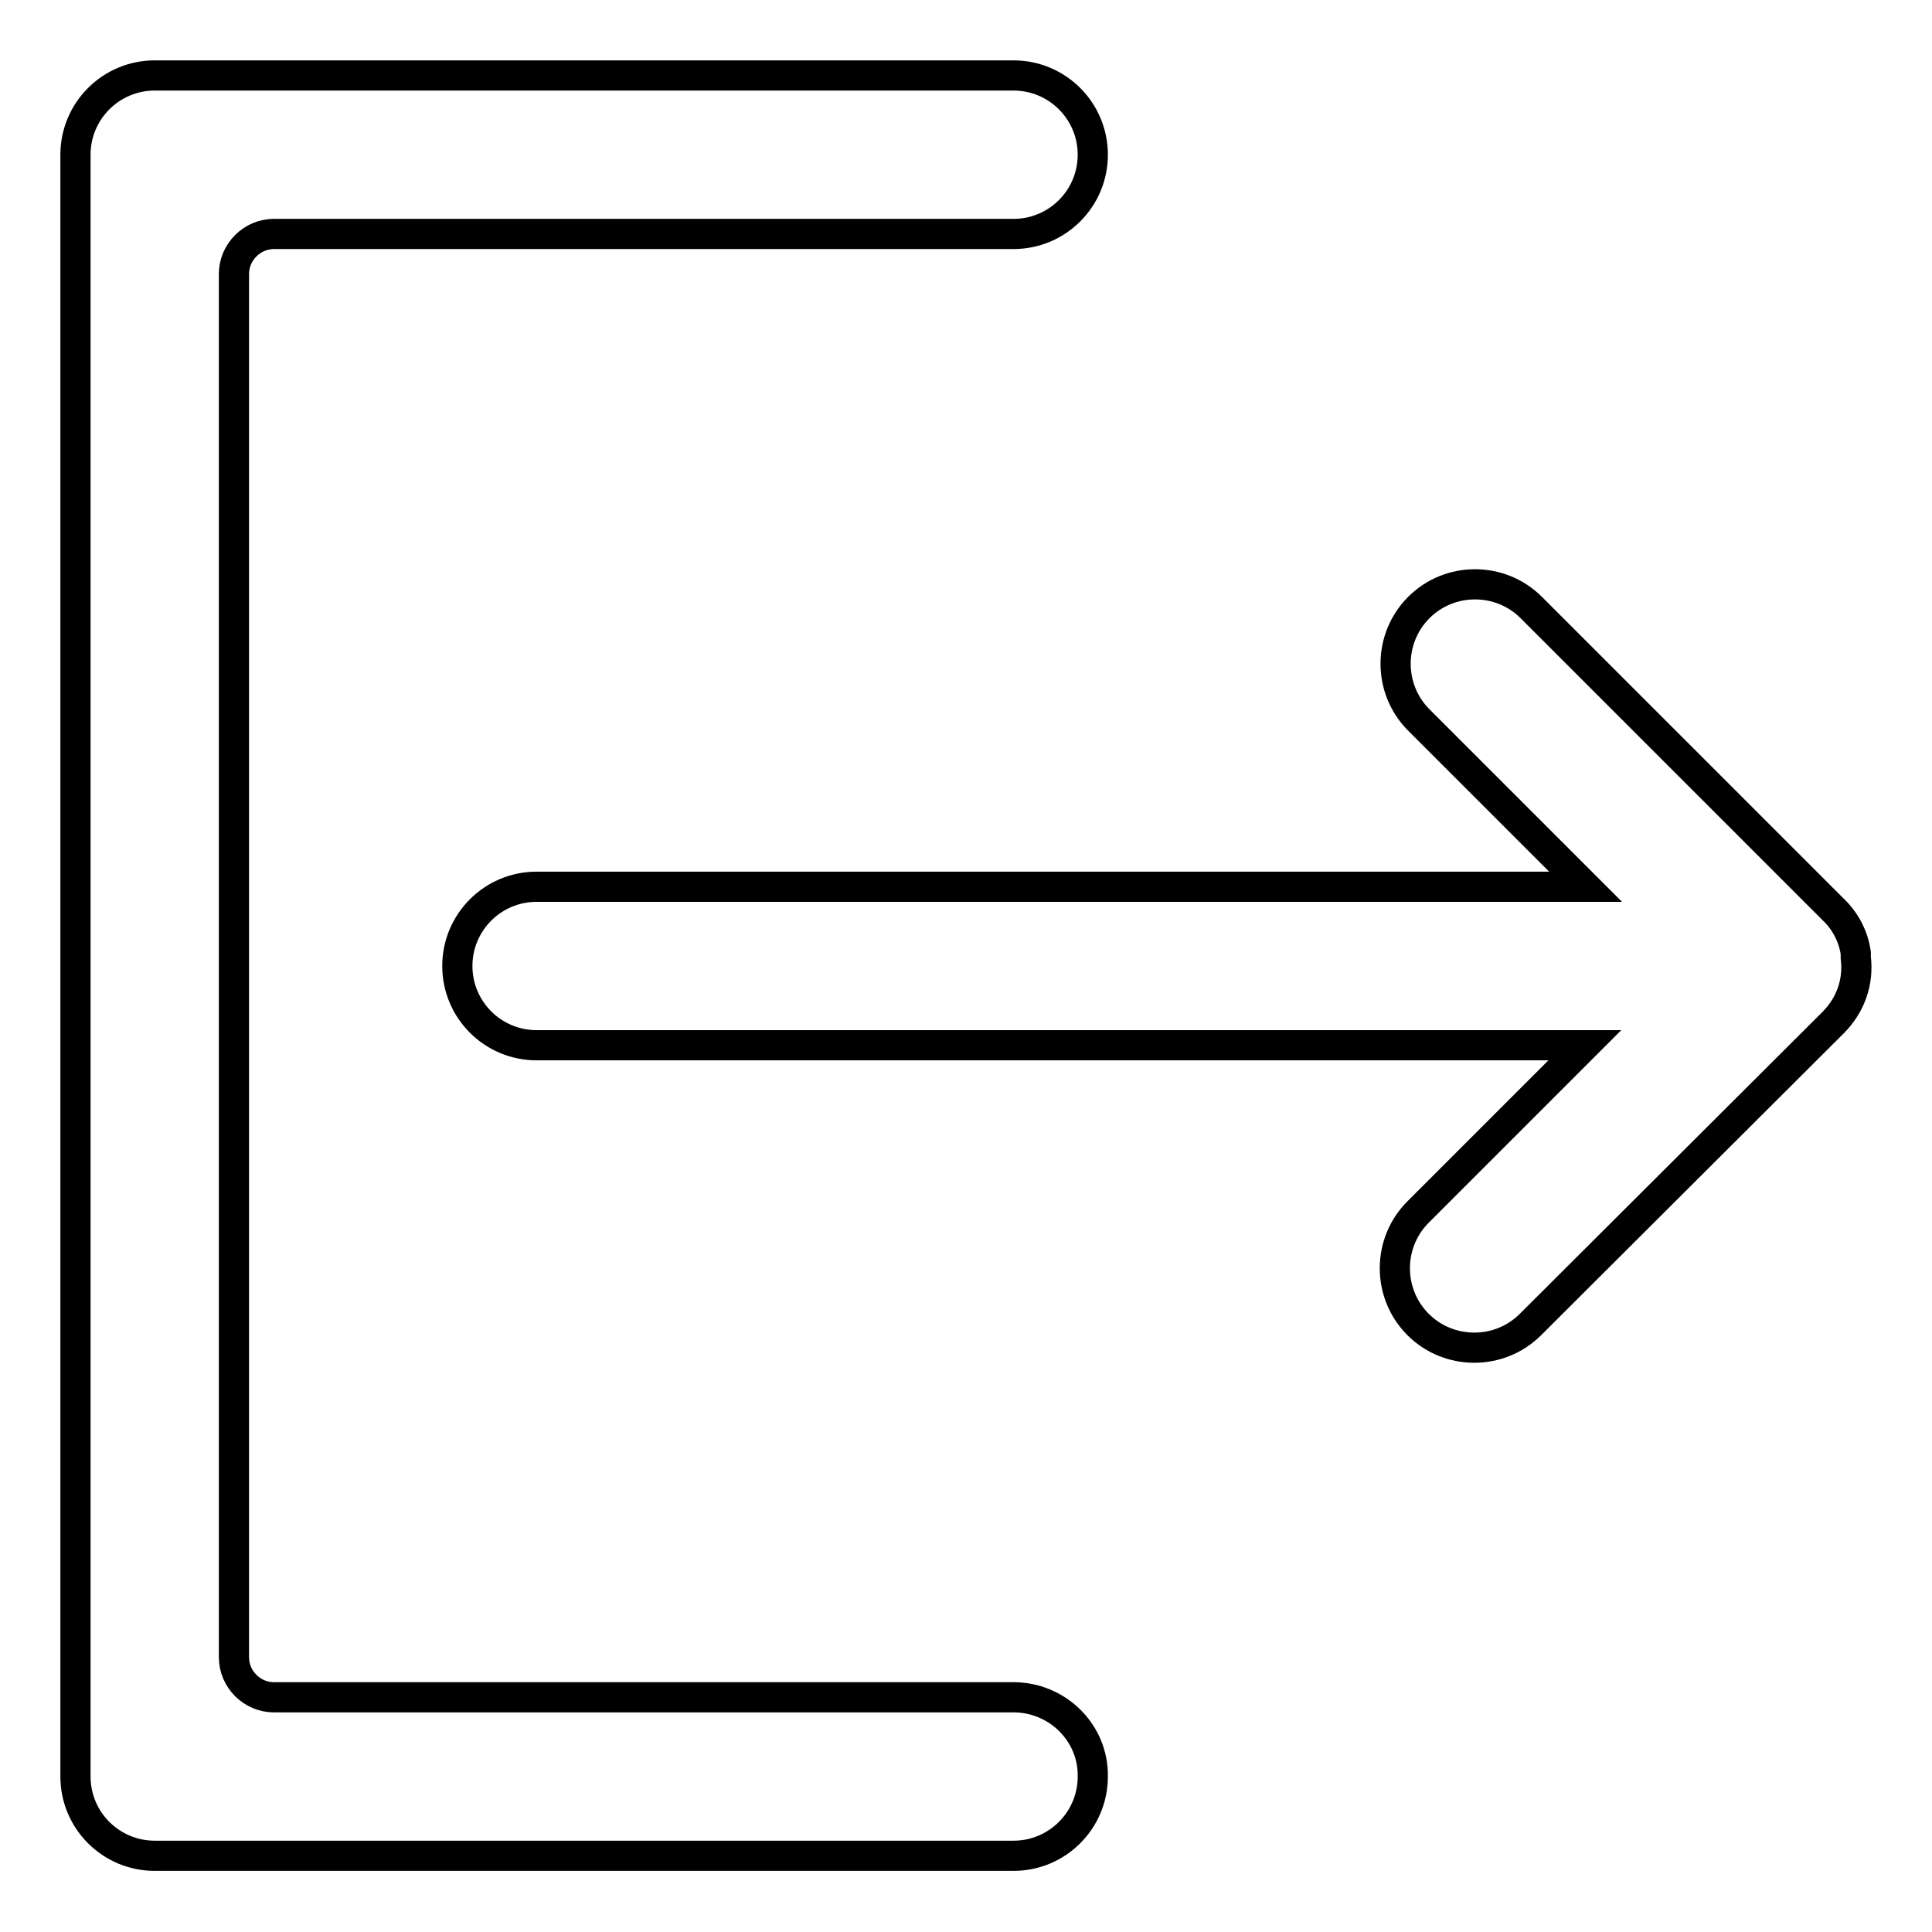 <?xml version="1.0" encoding="utf-8"?>
<!-- Svg Vector Icons : http://www.onlinewebfonts.com/icon -->
<!DOCTYPE svg PUBLIC "-//W3C//DTD SVG 1.1//EN" "http://www.w3.org/Graphics/SVG/1.1/DTD/svg11.dtd">
<svg version="1.1" xmlns="http://www.w3.org/2000/svg" xmlns:xlink="http://www.w3.org/1999/xlink" x="0px" y="0px" viewBox="0 0 256 256" enable-background="new 0 0 256 256" xml:space="preserve">
<g> <path stroke-width="4" fill-opacity="0" stroke="#000000"  d="M134.3,224.9h-98c-2.9,0-5.3-2.4-5.3-5.3V36.3c0-2.9,2.4-5.3,5.3-5.3h98c5.8,0,10.5-4.7,10.5-10.5 S140.1,10,134.3,10H20.5C14.7,10,10,14.7,10,20.5v214.9c0,5.8,4.7,10.5,10.5,10.5h113.8c5.8,0,10.5-4.7,10.5-10.5 C144.9,229.6,140.1,224.9,134.3,224.9z"/> <path stroke-width="4" fill-opacity="0" stroke="#000000"  d="M245.9,126.9l0-0.1c0-0.1,0-0.2,0-0.3c0,0,0-0.1,0-0.1c0,0,0,0,0-0.1c-0.3-2.2-1.4-4.3-3-5.8l-40-40 c-4.1-4.1-10.8-4.1-14.9,0c0,0,0,0,0,0c-4.1,4.1-4.1,10.8,0,14.9c0,0,0,0,0,0l22.1,22.1H71.1c-5.8,0-10.5,4.7-10.5,10.5 c0,5.8,4.7,10.5,10.5,10.5H210l-22.1,22.1c-4.1,4.1-4.1,10.8,0,14.9c0,0,0,0,0,0c4.1,4.1,10.8,4.1,14.9,0l40.1-40 C245.2,133.2,246.3,130.1,245.9,126.9L245.9,126.9z"/></g>
</svg>